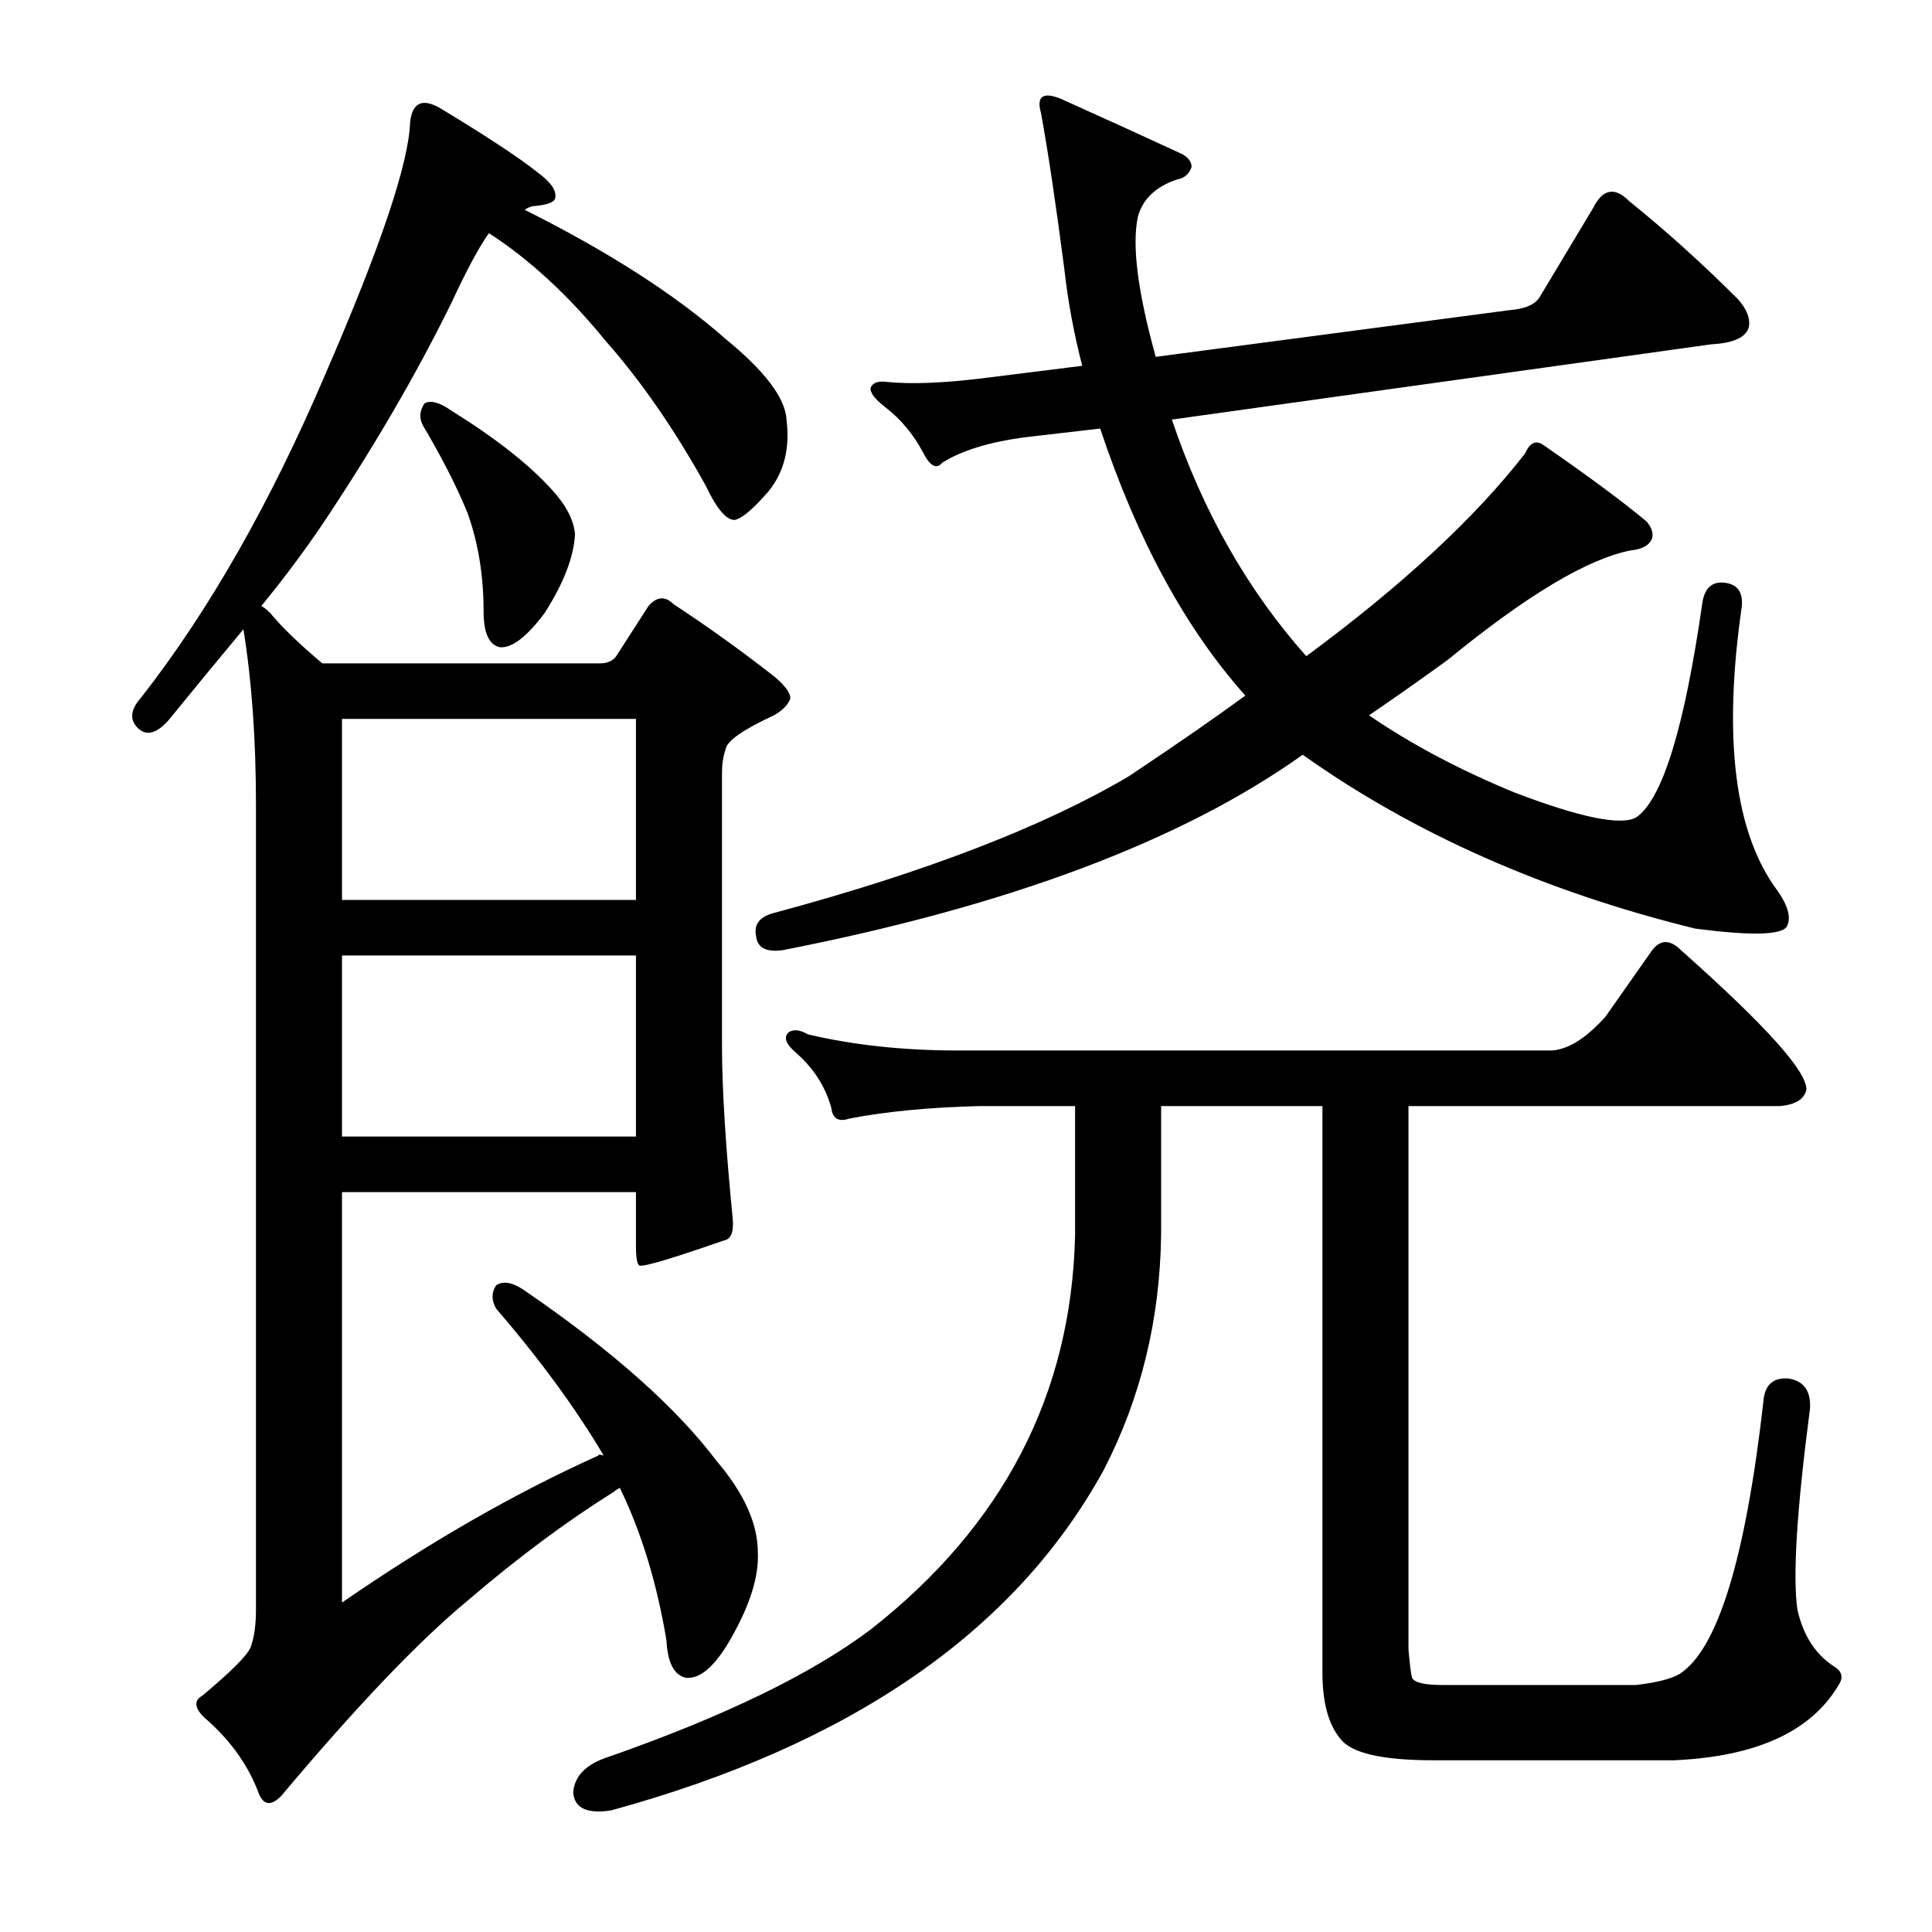 <?xml version="1.0" encoding="utf-8"?>
<!-- Generator: Adobe Illustrator 16.0.0, SVG Export Plug-In . SVG Version: 6.00 Build 0)  -->
<!DOCTYPE svg PUBLIC "-//W3C//DTD SVG 1.1//EN" "http://www.w3.org/Graphics/SVG/1.1/DTD/svg11.dtd">
<svg version="1.1" id="图层_1" xmlns="http://www.w3.org/2000/svg" xmlns:xlink="http://www.w3.org/1999/xlink" x="0px" y="0px"
	 width="1000px" height="1000px" viewBox="0 0 1000 1000" enable-background="new 0 0 1000 1000" xml:space="preserve">
<path d="M312.465,753.404c-14.235-24.121-32.79-49.475-55.664-76.074c-2.479-4.319-2.479-8.35,0-12.061
	c3.711-2.464,8.654-1.536,14.844,2.783c45.14,30.935,78.234,60.303,99.268,88.135c14.221,16.699,21.338,32.471,21.338,47.314
	c0.608,12.38-4.03,27.209-13.916,44.531c-8.045,14.221-15.771,21.019-23.193,20.41c-6.189-1.247-9.597-7.741-10.205-19.482
	c-4.958-29.688-12.988-55.969-24.121-78.857c-1.247,0.623-2.175,1.247-2.783,1.855c-24.744,15.467-50.098,34.326-76.074,56.592
	c-25.368,21.019-57.52,54.736-96.484,101.123c-5.566,5.566-9.597,4.639-12.061-2.783c-5.566-14.235-14.844-26.904-27.832-38.037
	c-4.958-4.958-5.262-8.669-0.928-11.133c14.844-12.38,23.193-20.729,25.049-25.049c1.855-4.958,2.783-11.452,2.783-19.482V416.637
	c0-34.007-2.175-64.318-6.494-90.918c-12.38,14.844-25.368,30.615-38.965,47.314c-6.189,6.813-11.452,8.045-15.771,3.711
	c-4.334-4.319-3.711-9.582,1.855-15.771c35.254-45.14,67.102-101.123,95.557-167.92c28.44-65.55,42.98-108.85,43.604-129.883
	c1.232-10.51,6.799-12.669,16.699-6.494c23.498,14.235,39.893,25.049,49.17,32.471c6.799,4.958,9.886,9.277,9.277,12.988
	c0,2.479-4.03,4.03-12.061,4.639c-1.855,0.623-3.103,1.247-3.711,1.855c43.284,21.657,77.93,43.923,103.906,66.797
	c20.41,16.699,30.92,30.615,31.543,41.748c1.855,14.844-1.247,27.224-9.277,37.109c-8.045,9.277-13.916,14.235-17.627,14.844
	c-4.334,0-9.277-5.871-14.844-17.627c-16.091-29.064-33.398-54.113-51.953-75.146c-19.178-23.498-39.284-42.053-60.303-55.664
	c-4.958,6.813-11.452,18.874-19.482,36.182c-18.555,37.732-41.14,76.394-67.725,115.967c-9.277,13.611-19.482,27.224-30.615,40.82
	c1.232,0.623,2.783,1.855,4.639,3.711c6.175,7.422,15.148,16.091,26.904,25.977h143.799c3.711,0,6.494-1.232,8.35-3.711
	l16.699-25.977c4.319-4.943,8.654-5.247,12.988-0.928c17.932,11.756,35.559,24.44,52.881,38.037
	c5.566,4.958,8.03,8.669,7.422,11.133c-1.247,3.103-4.03,5.886-8.35,8.35c-16.091,7.422-24.44,13.308-25.049,17.627
	c-1.247,3.711-1.855,7.741-1.855,12.061v141.016c0,22.266,1.855,52.272,5.566,89.99c0.608,6.813-0.928,10.524-4.639,11.133
	c-26.6,9.277-41.14,13.611-43.604,12.988c-1.247-0.608-1.855-4.016-1.855-10.205v-27.832H177.016v212.451
	c45.764-31.543,89.99-56.896,132.666-76.074C309.682,752.796,310.609,752.796,312.465,753.404z M177.016,372.105v93.701h152.148
	v-93.701H177.016z M177.016,494.566v93.701h152.148v-93.701H177.016z M219.691,208.824c3.088-1.855,7.727-0.608,13.916,3.711
	c22.874,14.235,40.197,27.832,51.953,40.82c7.422,8.045,11.438,15.771,12.061,23.193c-0.623,11.756-5.886,25.368-15.771,40.82
	c-9.277,12.38-17.019,18.25-23.193,17.627c-5.566-1.232-8.35-7.422-8.35-18.555c0-18.555-2.783-35.559-8.35-51.025
	c-5.566-13.597-13.308-28.76-23.193-45.459C216.908,216.246,217.213,212.535,219.691,208.824z M600.99,639.293
	c-0.623,43.923-10.524,84.424-29.688,121.533c-45.778,83.496-130.811,142.248-255.127,176.27
	c-12.38,1.855-18.874-1.247-19.482-9.277c0.608-8.669,6.799-14.844,18.555-18.555c59.983-21.033,105.139-42.995,135.449-65.869
	c68.652-53.809,103.906-121.838,105.762-204.102v-66.797h-49.17c-25.977,0.623-48.562,2.783-67.725,6.494
	c-5.566,1.855-8.669,0-9.277-5.566c-3.103-11.133-9.277-20.715-18.555-28.76c-4.958-4.319-6.189-7.727-3.711-10.205
	c2.464-1.855,5.871-1.536,10.205,0.928c23.498,5.566,49.475,8.35,77.93,8.35h307.08c8.654-0.608,17.932-6.494,27.832-17.627
	l24.121-34.326c4.319-5.566,9.277-5.566,14.844,0c43.908,38.965,65.55,63.086,64.941,72.363c-1.247,4.958-5.886,7.741-13.916,8.35
	H729.018V853.6c0.608,7.422,1.232,12.365,1.855,14.844c1.232,2.464,6.494,3.711,15.771,3.711H846.84
	c10.51-1.247,17.932-3.103,22.266-5.566c19.787-12.38,34.326-59.375,43.604-141.016c0.608-8.654,4.943-12.669,12.988-12.061
	c8.03,1.247,11.741,6.494,11.133,15.771c-6.813,51.953-8.973,86.599-6.494,103.906c3.088,13.597,9.582,23.498,19.482,29.688
	c3.711,2.464,4.319,5.566,1.855,9.277c-14.235,24.121-42.676,37.109-85.352,38.965H742.006c-26.6,0-42.676-3.711-48.242-11.133
	c-6.189-7.422-9.277-18.874-9.277-34.326V572.496H600.99V639.293z M560.17,189.342c-4.334-16.699-7.422-33.398-9.277-50.098
	c-4.334-33.398-8.35-60.303-12.061-80.713c-2.479-8.654,0.928-11.133,10.205-7.422c24.729,11.133,45.764,20.729,63.086,28.76
	c3.088,1.855,4.639,4.03,4.639,6.494c-1.247,3.711-3.711,5.886-7.422,6.494c-11.133,3.711-17.946,10.205-20.41,19.482
	c-3.103,14.844,0,38.965,9.277,72.363l182.764-24.121c8.03-0.608,13.293-2.783,15.771-6.494l27.832-46.387
	c4.943-9.886,11.133-11.133,18.555-3.711c19.163,15.467,38.037,32.471,56.592,51.025c4.319,4.958,6.175,9.597,5.566,13.916
	c-1.247,5.566-7.741,8.669-19.482,9.277l-279.248,38.965c16.076,47.634,39.27,88.454,69.58,122.461
	c49.475-36.486,87.207-71.436,113.184-104.834c2.464-5.566,5.566-7.103,9.277-4.639c24.121,16.699,42.053,30.007,53.809,39.893
	c2.464,3.103,3.392,5.886,2.783,8.35c-1.247,3.711-4.958,5.886-11.133,6.494c-22.266,4.334-53.809,23.193-94.629,56.592
	c-13.611,9.9-27.224,19.482-40.82,28.76c21.643,14.844,46.691,28.151,75.146,39.893c34.007,12.988,55.041,17.322,63.086,12.988
	c13.597-9.277,25.049-46.387,34.326-111.328c1.232-7.422,4.943-10.813,11.133-10.205c6.799,0.623,9.886,4.639,9.277,12.061
	c-9.9,68.652-3.711,117.822,18.555,147.51c5.566,8.045,7.103,14.235,4.639,18.555c-3.103,4.334-18.874,4.639-47.314,0.928
	c-77.93-19.163-145.654-49.17-203.174-89.99c-62.478,44.531-152.148,78.249-269.043,101.123c-8.669,1.247-13.308-1.232-13.916-7.422
	c-1.247-6.175,2.16-10.205,10.205-12.061c77.93-21.019,138.841-44.531,182.764-70.508c24.121-16.076,44.212-29.992,60.303-41.748
	c-30.935-34.631-55.983-80.713-75.146-138.232l-39.893,4.639c-17.946,2.479-31.862,6.813-41.748,12.988
	c-3.103,3.711-6.494,1.855-10.205-5.566c-4.958-9.277-11.452-17.004-19.482-23.193c-5.566-4.319-8.045-7.727-7.422-10.205
	c1.232-2.464,4.016-3.392,8.35-2.783c12.365,1.247,28.76,0.623,49.17-1.855L560.17,189.342z"/>
</svg>
